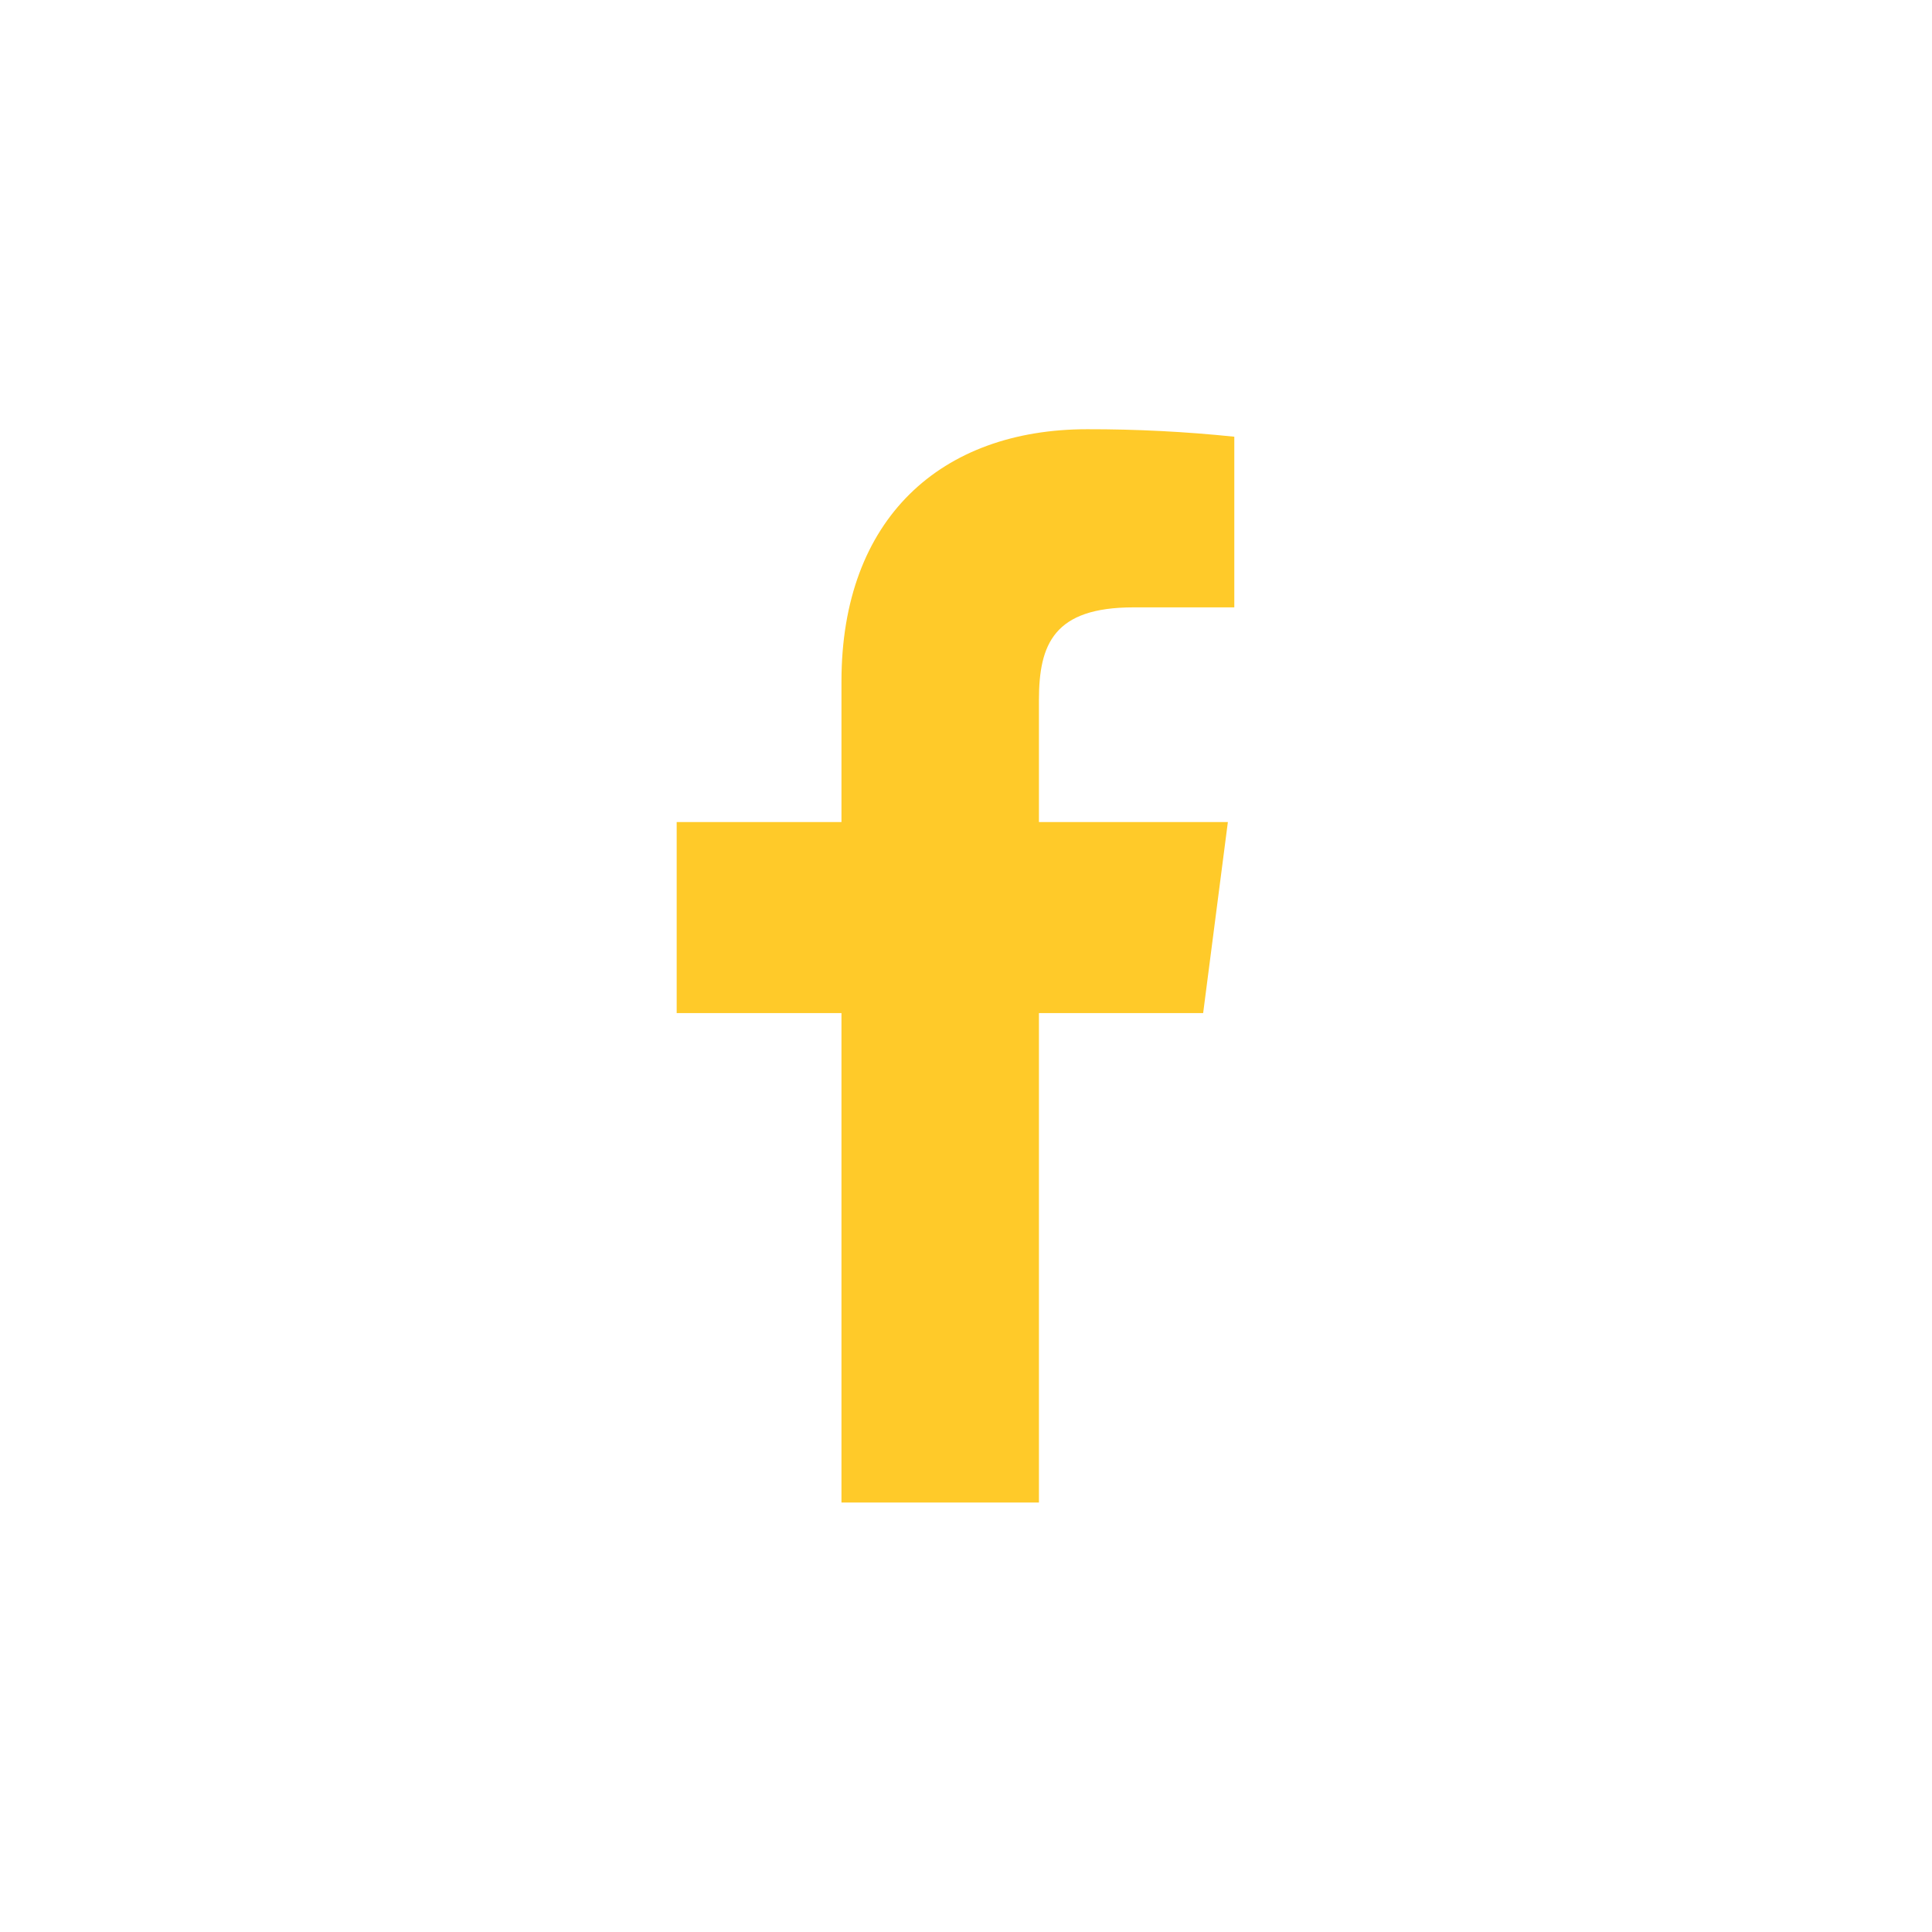 <?xml version="1.0" encoding="UTF-8"?> <svg xmlns="http://www.w3.org/2000/svg" width="24" height="24" viewBox="0 0 24 24" fill="none"> <path d="M14.08 7.545H15.333V5.425C14.726 5.362 14.116 5.331 13.506 5.332C11.693 5.332 10.453 6.439 10.453 8.465V10.212H8.406V12.585H10.453V18.665H12.906V12.585H14.946L15.253 10.212H12.906V8.699C12.906 7.999 13.093 7.545 14.08 7.545Z" fill="#FFCA29"></path> </svg> 
